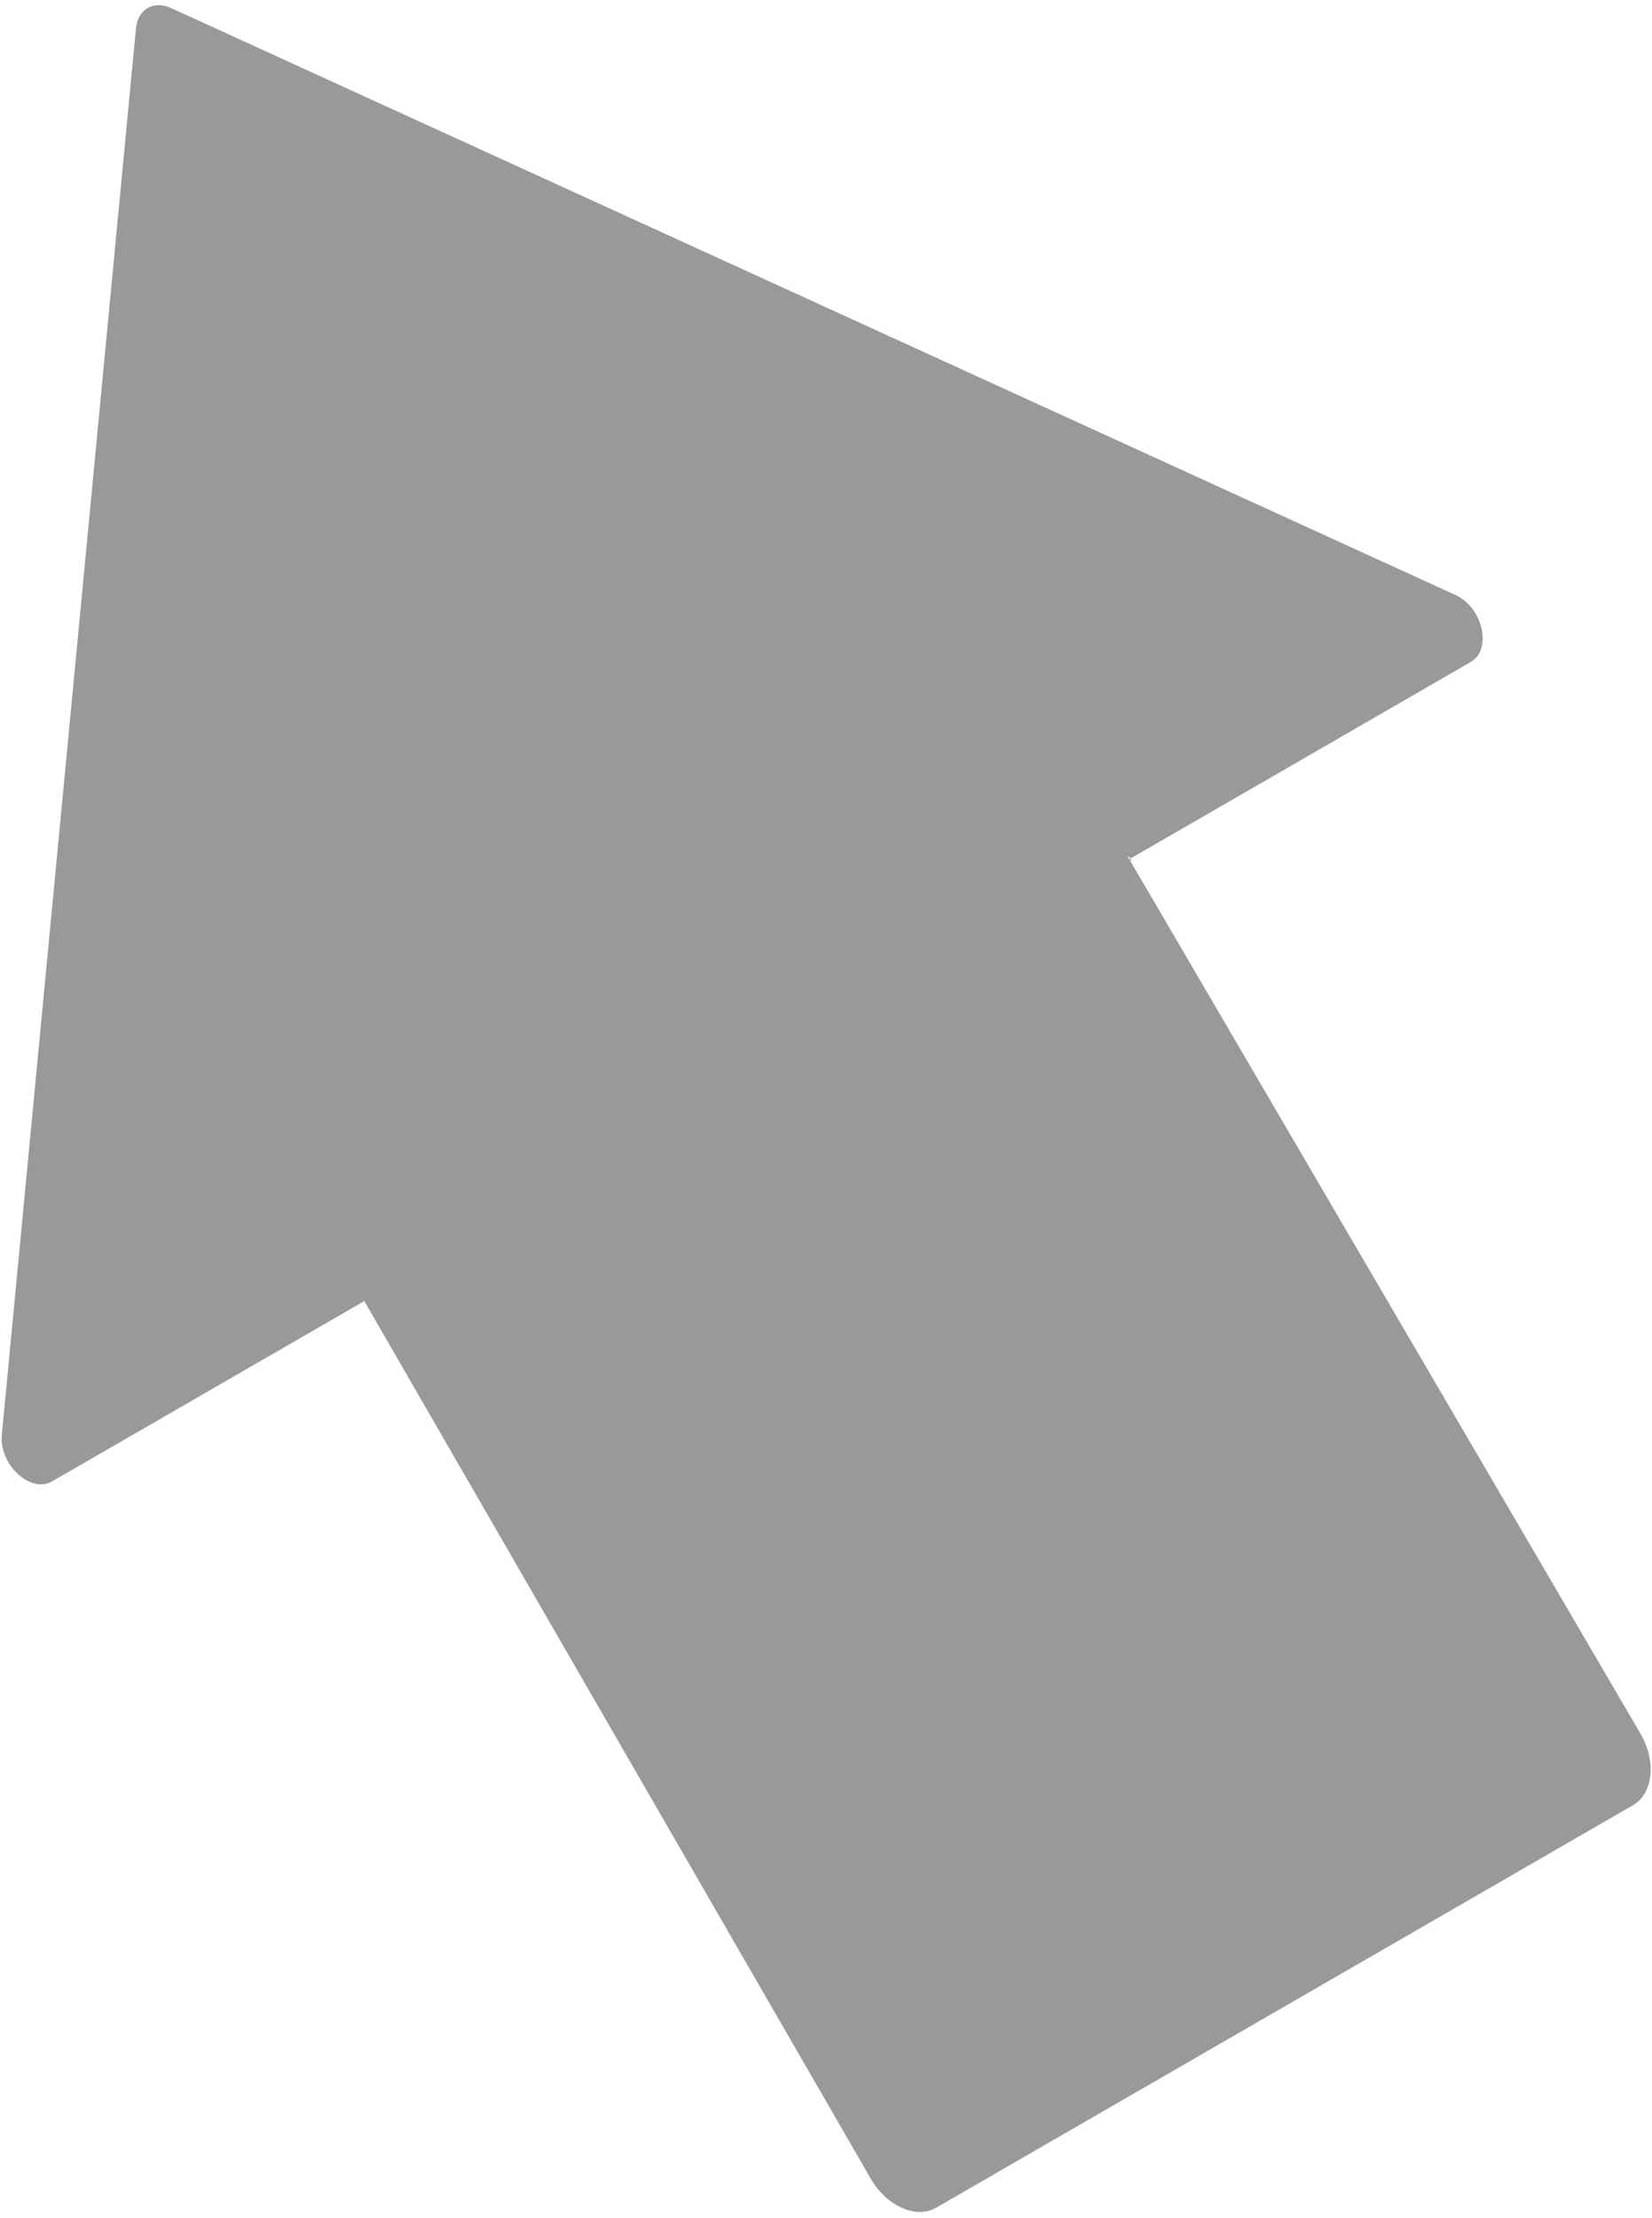 <svg width="155" height="208" viewBox="0 0 155 208" fill="none" xmlns="http://www.w3.org/2000/svg">
<path opacity="0.8" d="M16.045 0.752C14.414 0.007 12.927 0.865 12.757 2.651L0.171 134.55C-0.097 137.357 2.861 140.101 4.891 138.929L34.18 122.019L35.541 124.376L81.694 204.315C83.195 206.915 85.953 208.133 87.855 207.035L153.205 169.305C155.107 168.207 155.431 165.21 153.93 162.609L105.955 80.58C105.459 79.722 106.648 81.104 105.955 80.58L137.998 62.08C140.028 60.908 139.131 56.974 136.566 55.802L16.045 0.752Z" fill="#808080"/>
</svg>
